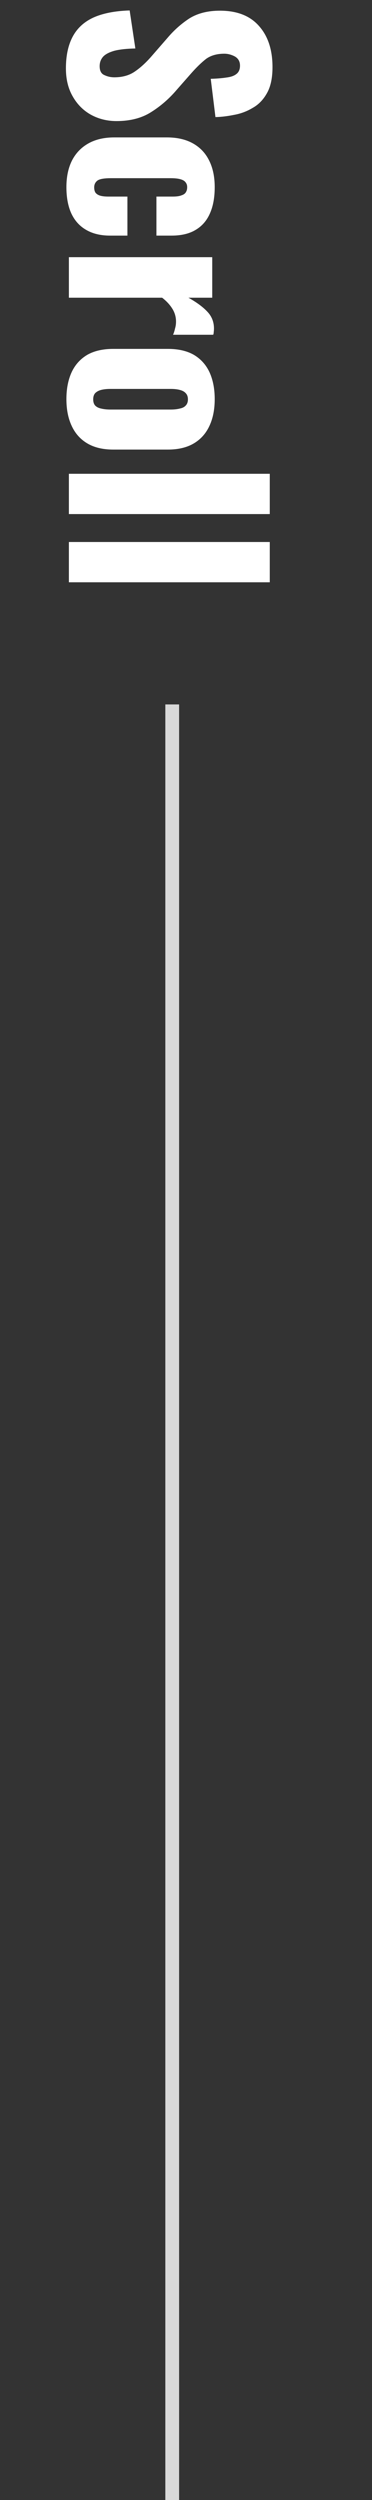 <svg width="27" height="181" viewBox="0 0 27 181" fill="none" xmlns="http://www.w3.org/2000/svg">
<rect x="0" y="0" width="27" height="181" fill="#333333" stroke="none"/>
<path d="M4.784 4.95C4.784 4.038 4.946 3.276 5.27 2.664C5.594 2.052 6.092 1.59 6.764 1.278C7.448 0.966 8.33 0.792 9.41 0.756L9.824 3.51C9.2 3.522 8.696 3.576 8.312 3.672C7.928 3.78 7.652 3.924 7.484 4.104C7.316 4.296 7.232 4.524 7.232 4.788C7.232 5.124 7.346 5.34 7.574 5.436C7.802 5.544 8.042 5.598 8.294 5.598C8.894 5.598 9.398 5.454 9.806 5.166C10.226 4.878 10.646 4.488 11.066 3.996L12.164 2.736C12.632 2.184 13.16 1.716 13.748 1.332C14.348 0.96 15.086 0.774 15.962 0.774C17.198 0.774 18.14 1.14 18.788 1.872C19.448 2.604 19.778 3.6 19.778 4.86C19.778 5.64 19.646 6.264 19.382 6.732C19.118 7.212 18.77 7.572 18.338 7.812C17.918 8.064 17.468 8.232 16.988 8.316C16.52 8.412 16.07 8.466 15.638 8.478L15.296 5.706C15.728 5.694 16.1 5.664 16.412 5.616C16.736 5.58 16.982 5.496 17.15 5.364C17.33 5.232 17.42 5.028 17.42 4.752C17.42 4.452 17.294 4.23 17.042 4.086C16.79 3.954 16.538 3.888 16.286 3.888C15.746 3.888 15.302 4.014 14.954 4.266C14.618 4.53 14.264 4.872 13.892 5.292L12.83 6.498C12.29 7.134 11.678 7.668 10.994 8.1C10.31 8.544 9.464 8.766 8.456 8.766C7.772 8.766 7.148 8.61 6.584 8.298C6.032 7.986 5.594 7.542 5.27 6.966C4.946 6.402 4.784 5.73 4.784 4.95ZM4.82 13.548C4.82 12.792 4.958 12.144 5.234 11.604C5.51 11.076 5.906 10.668 6.422 10.38C6.938 10.092 7.562 9.948 8.294 9.948L12.11 9.948C12.854 9.948 13.484 10.092 14 10.38C14.516 10.668 14.906 11.076 15.17 11.604C15.446 12.144 15.584 12.792 15.584 13.548C15.584 14.292 15.47 14.922 15.242 15.438C15.014 15.966 14.666 16.368 14.198 16.644C13.742 16.92 13.16 17.058 12.452 17.058L11.354 17.058L11.354 14.232L12.542 14.232C12.818 14.232 13.028 14.202 13.172 14.142C13.328 14.094 13.436 14.016 13.496 13.908C13.556 13.812 13.586 13.692 13.586 13.548C13.586 13.404 13.544 13.284 13.46 13.188C13.388 13.092 13.262 13.02 13.082 12.972C12.914 12.924 12.674 12.9 12.362 12.9L8.042 12.9C7.574 12.9 7.256 12.954 7.088 13.062C6.92 13.182 6.836 13.35 6.836 13.566C6.836 13.722 6.866 13.848 6.926 13.944C6.998 14.04 7.106 14.112 7.25 14.16C7.406 14.208 7.61 14.232 7.862 14.232L9.248 14.232L9.248 17.058L7.988 17.058C7.292 17.058 6.704 16.914 6.224 16.626C5.756 16.35 5.402 15.948 5.162 15.42C4.934 14.904 4.82 14.28 4.82 13.548ZM5 18.62L15.404 18.62L15.404 21.554L13.676 21.554C14.276 21.89 14.732 22.226 15.044 22.562C15.368 22.898 15.53 23.306 15.53 23.786C15.53 23.882 15.524 23.966 15.512 24.038C15.512 24.11 15.5 24.176 15.476 24.236L12.56 24.236C12.62 24.104 12.668 23.954 12.704 23.786C12.752 23.63 12.776 23.462 12.776 23.282C12.776 22.946 12.686 22.634 12.506 22.346C12.326 22.058 12.08 21.794 11.768 21.554L5 21.554L5 18.62ZM4.82 28.895C4.82 28.151 4.946 27.503 5.198 26.951C5.45 26.411 5.828 25.991 6.332 25.691C6.836 25.403 7.466 25.259 8.222 25.259L12.182 25.259C12.938 25.259 13.568 25.403 14.072 25.691C14.576 25.991 14.954 26.411 15.206 26.951C15.458 27.503 15.584 28.151 15.584 28.895C15.584 29.639 15.458 30.281 15.206 30.821C14.954 31.373 14.576 31.799 14.072 32.099C13.568 32.399 12.938 32.549 12.182 32.549L8.222 32.549C7.466 32.549 6.836 32.399 6.332 32.099C5.828 31.799 5.45 31.373 5.198 30.821C4.946 30.281 4.82 29.639 4.82 28.895ZM6.764 28.913C6.764 29.105 6.812 29.255 6.908 29.363C7.016 29.471 7.16 29.543 7.34 29.579C7.532 29.627 7.76 29.651 8.024 29.651L12.38 29.651C12.644 29.651 12.866 29.627 13.046 29.579C13.238 29.543 13.382 29.471 13.478 29.363C13.586 29.255 13.64 29.105 13.64 28.913C13.64 28.721 13.586 28.571 13.478 28.463C13.382 28.355 13.238 28.277 13.046 28.229C12.866 28.181 12.644 28.157 12.38 28.157L8.024 28.157C7.76 28.157 7.532 28.181 7.34 28.229C7.16 28.277 7.016 28.355 6.908 28.463C6.812 28.571 6.764 28.721 6.764 28.913ZM5 34.302L19.58 34.302L19.58 37.218L5 37.218L5 34.302ZM5 39.241L19.58 39.241L19.58 42.157L5 42.157L5 39.241Z" fill="white"/>
<rect x="12" y="51" width="1" height="130" fill="#D9D9D9"/>
</svg>
